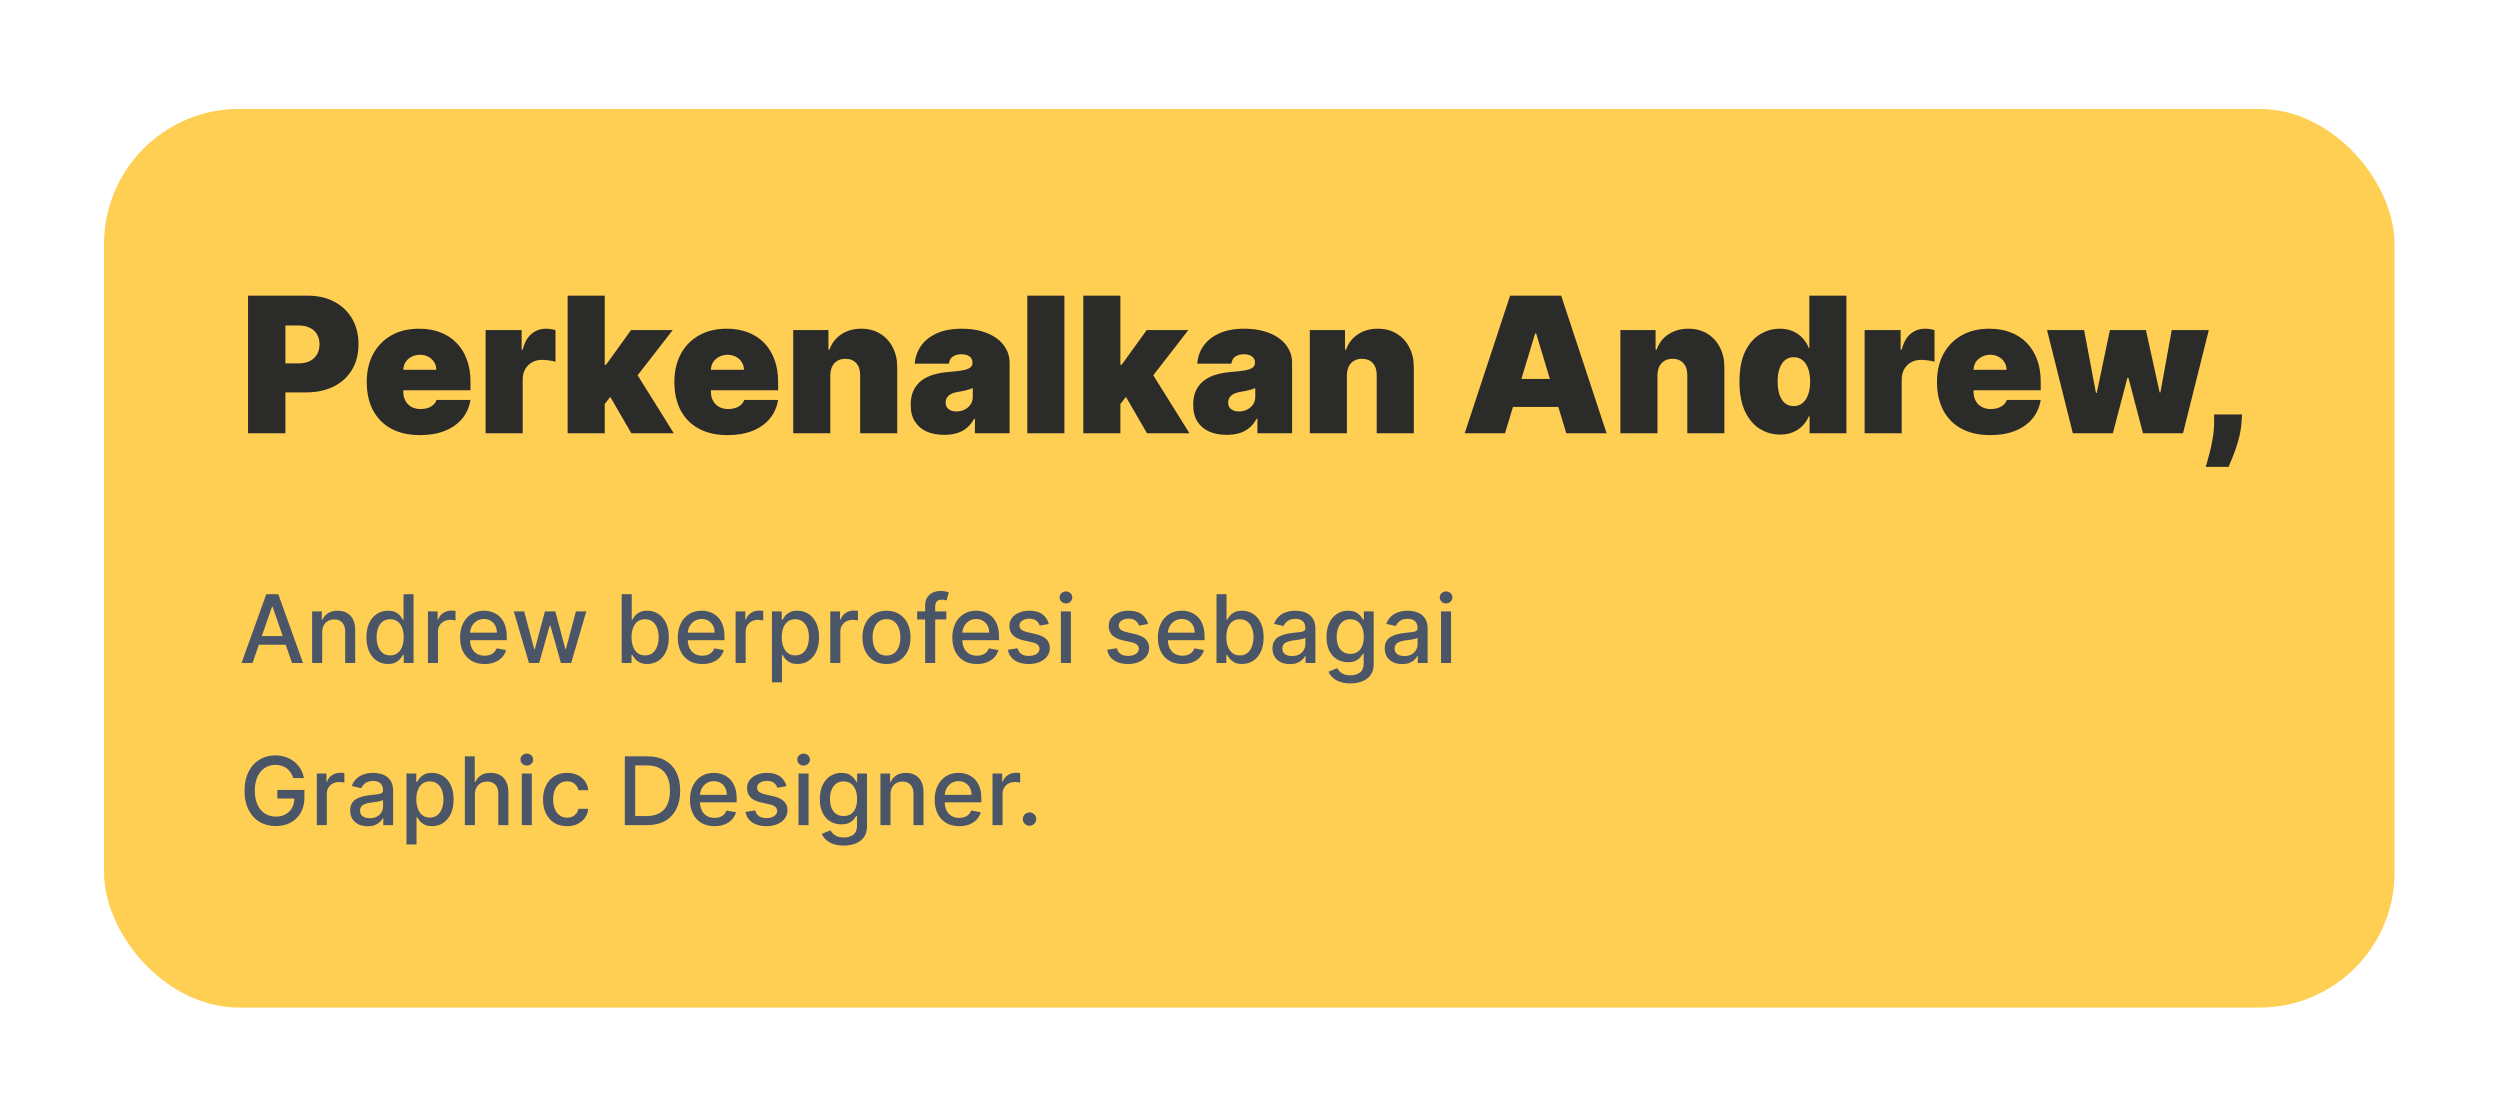 <svg width="370" height="165" viewBox="0 0 370 165" fill="none" xmlns="http://www.w3.org/2000/svg">
<g filter="url(#filter0_d_4277_10282)">
<rect x="6" y="6" width="339" height="133" rx="20" fill="#FFCF54"/>
<path d="M27.312 54V33.636H36.102C37.614 33.636 38.936 33.935 40.07 34.531C41.203 35.128 42.085 35.966 42.715 37.047C43.344 38.127 43.659 39.39 43.659 40.835C43.659 42.294 43.334 43.556 42.685 44.624C42.042 45.691 41.137 46.513 39.97 47.09C38.81 47.666 37.455 47.955 35.903 47.955H30.653V43.659H34.79C35.439 43.659 35.993 43.546 36.45 43.321C36.914 43.089 37.269 42.761 37.514 42.337C37.766 41.912 37.892 41.412 37.892 40.835C37.892 40.252 37.766 39.755 37.514 39.344C37.269 38.926 36.914 38.608 36.45 38.389C35.993 38.164 35.439 38.051 34.79 38.051H32.841V54H27.312ZM52.757 54.278C51.126 54.278 49.721 53.967 48.541 53.344C47.368 52.714 46.463 51.812 45.827 50.639C45.197 49.459 44.882 48.047 44.882 46.403C44.882 44.826 45.2 43.447 45.837 42.267C46.473 41.087 47.371 40.169 48.531 39.513C49.691 38.856 51.06 38.528 52.638 38.528C53.791 38.528 54.835 38.707 55.77 39.065C56.705 39.423 57.503 39.944 58.166 40.626C58.829 41.303 59.34 42.124 59.697 43.092C60.055 44.06 60.234 45.151 60.234 46.364V47.636H46.592V44.614H55.183C55.177 44.176 55.064 43.792 54.845 43.46C54.633 43.122 54.345 42.86 53.98 42.675C53.622 42.483 53.215 42.386 52.757 42.386C52.313 42.386 51.905 42.483 51.534 42.675C51.163 42.86 50.865 43.119 50.639 43.45C50.42 43.782 50.304 44.169 50.291 44.614V47.875C50.291 48.365 50.394 48.803 50.599 49.188C50.805 49.572 51.1 49.874 51.484 50.092C51.869 50.311 52.333 50.42 52.876 50.42C53.254 50.42 53.599 50.367 53.91 50.261C54.229 50.155 54.501 50.003 54.726 49.804C54.951 49.599 55.117 49.353 55.223 49.068H60.234C60.062 50.129 59.654 51.05 59.011 51.832C58.368 52.608 57.517 53.211 56.456 53.642C55.402 54.066 54.169 54.278 52.757 54.278ZM62.474 54V38.727H67.804V41.631H67.963C68.241 40.557 68.682 39.771 69.285 39.274C69.895 38.777 70.608 38.528 71.423 38.528C71.662 38.528 71.897 38.548 72.129 38.588C72.368 38.621 72.596 38.671 72.815 38.737V43.42C72.543 43.328 72.209 43.258 71.811 43.212C71.413 43.165 71.072 43.142 70.787 43.142C70.25 43.142 69.766 43.265 69.335 43.51C68.911 43.749 68.576 44.087 68.331 44.524C68.085 44.955 67.963 45.462 67.963 46.045V54H62.474ZM79.546 50.381L79.586 43.858H80.302L84.001 38.727H90.166L83.961 46.722H82.41L79.546 50.381ZM74.615 54V33.636H80.103V54H74.615ZM84.041 54L80.541 47.955L84.12 44.057L90.325 54H84.041ZM98.284 54.278C96.654 54.278 95.249 53.967 94.069 53.344C92.895 52.714 91.99 51.812 91.354 50.639C90.724 49.459 90.409 48.047 90.409 46.403C90.409 44.826 90.728 43.447 91.364 42.267C92 41.087 92.899 40.169 94.059 39.513C95.219 38.856 96.588 38.528 98.165 38.528C99.319 38.528 100.363 38.707 101.297 39.065C102.232 39.423 103.031 39.944 103.694 40.626C104.356 41.303 104.867 42.124 105.225 43.092C105.583 44.06 105.762 45.151 105.762 46.364V47.636H92.12V44.614H100.711C100.704 44.176 100.591 43.792 100.373 43.46C100.16 43.122 99.872 42.86 99.507 42.675C99.15 42.483 98.742 42.386 98.284 42.386C97.84 42.386 97.433 42.483 97.061 42.675C96.69 42.86 96.392 43.119 96.166 43.45C95.948 43.782 95.832 44.169 95.819 44.614V47.875C95.819 48.365 95.921 48.803 96.127 49.188C96.332 49.572 96.627 49.874 97.012 50.092C97.396 50.311 97.86 50.42 98.404 50.42C98.782 50.42 99.126 50.367 99.438 50.261C99.756 50.155 100.028 50.003 100.253 49.804C100.479 49.599 100.644 49.353 100.75 49.068H105.762C105.589 50.129 105.182 51.05 104.539 51.832C103.896 52.608 103.044 53.211 101.983 53.642C100.929 54.066 99.696 54.278 98.284 54.278ZM113.49 45.409V54H108.001V38.727H113.212V41.631H113.371C113.702 40.663 114.286 39.904 115.121 39.354C115.963 38.803 116.944 38.528 118.064 38.528C119.144 38.528 120.082 38.777 120.878 39.274C121.68 39.765 122.3 40.441 122.737 41.303C123.181 42.164 123.4 43.149 123.393 44.256V54H117.905V45.409C117.911 44.653 117.719 44.06 117.328 43.629C116.944 43.198 116.407 42.983 115.717 42.983C115.267 42.983 114.872 43.082 114.534 43.281C114.203 43.474 113.947 43.752 113.768 44.117C113.589 44.474 113.497 44.905 113.49 45.409ZM130.359 54.239C129.384 54.239 128.522 54.08 127.773 53.761C127.031 53.437 126.448 52.946 126.023 52.29C125.599 51.633 125.387 50.798 125.387 49.784C125.387 48.949 125.53 48.236 125.815 47.646C126.1 47.05 126.497 46.562 127.008 46.185C127.518 45.807 128.112 45.519 128.788 45.32C129.47 45.121 130.206 44.992 130.995 44.932C131.85 44.865 132.536 44.786 133.053 44.693C133.577 44.594 133.955 44.458 134.187 44.285C134.419 44.106 134.535 43.871 134.535 43.58V43.54C134.535 43.142 134.382 42.837 134.077 42.625C133.772 42.413 133.381 42.307 132.904 42.307C132.38 42.307 131.953 42.423 131.621 42.655C131.297 42.88 131.101 43.228 131.035 43.699H125.984C126.05 42.771 126.345 41.916 126.869 41.133C127.399 40.345 128.171 39.715 129.185 39.244C130.2 38.767 131.466 38.528 132.984 38.528C134.077 38.528 135.058 38.658 135.927 38.916C136.795 39.168 137.534 39.523 138.144 39.98C138.754 40.431 139.218 40.961 139.536 41.571C139.861 42.174 140.023 42.831 140.023 43.54V54H134.893V51.852H134.773C134.469 52.422 134.097 52.883 133.66 53.234C133.229 53.586 132.735 53.841 132.178 54C131.628 54.159 131.022 54.239 130.359 54.239ZM132.148 50.778C132.566 50.778 132.957 50.692 133.322 50.52C133.693 50.347 133.995 50.099 134.227 49.774C134.459 49.449 134.575 49.055 134.575 48.591V47.318C134.429 47.378 134.273 47.434 134.107 47.487C133.948 47.54 133.776 47.59 133.59 47.636C133.411 47.683 133.219 47.726 133.013 47.766C132.815 47.805 132.606 47.842 132.387 47.875C131.963 47.941 131.615 48.051 131.343 48.203C131.078 48.349 130.879 48.531 130.746 48.75C130.621 48.962 130.558 49.201 130.558 49.466C130.558 49.89 130.707 50.215 131.005 50.44C131.303 50.666 131.684 50.778 132.148 50.778ZM148.135 33.636V54H142.646V33.636H148.135ZM155.863 50.381L155.903 43.858H156.619L160.317 38.727H166.482L160.278 46.722H158.727L155.863 50.381ZM150.931 54V33.636H156.42V54H150.931ZM160.357 54L156.857 47.955L160.437 44.057L166.641 54H160.357ZM172.167 54.239C171.193 54.239 170.331 54.08 169.582 53.761C168.84 53.437 168.256 52.946 167.832 52.29C167.408 51.633 167.196 50.798 167.196 49.784C167.196 48.949 167.338 48.236 167.623 47.646C167.908 47.05 168.306 46.562 168.816 46.185C169.327 45.807 169.92 45.519 170.596 45.32C171.279 45.121 172.015 44.992 172.804 44.932C173.659 44.865 174.345 44.786 174.862 44.693C175.386 44.594 175.763 44.458 175.995 44.285C176.227 44.106 176.343 43.871 176.343 43.58V43.54C176.343 43.142 176.191 42.837 175.886 42.625C175.581 42.413 175.19 42.307 174.713 42.307C174.189 42.307 173.761 42.423 173.43 42.655C173.105 42.88 172.91 43.228 172.843 43.699H167.792C167.859 42.771 168.154 41.916 168.677 41.133C169.208 40.345 169.98 39.715 170.994 39.244C172.008 38.767 173.274 38.528 174.792 38.528C175.886 38.528 176.867 38.658 177.735 38.916C178.604 39.168 179.343 39.523 179.953 39.98C180.563 40.431 181.027 40.961 181.345 41.571C181.67 42.174 181.832 42.831 181.832 43.54V54H176.701V51.852H176.582C176.277 52.422 175.906 52.883 175.468 53.234C175.038 53.586 174.544 53.841 173.987 54C173.437 54.159 172.83 54.239 172.167 54.239ZM173.957 50.778C174.375 50.778 174.766 50.692 175.13 50.52C175.502 50.347 175.803 50.099 176.035 49.774C176.267 49.449 176.383 49.055 176.383 48.591V47.318C176.237 47.378 176.082 47.434 175.916 47.487C175.757 47.54 175.584 47.59 175.399 47.636C175.22 47.683 175.028 47.726 174.822 47.766C174.623 47.805 174.414 47.842 174.196 47.875C173.771 47.941 173.423 48.051 173.152 48.203C172.886 48.349 172.688 48.531 172.555 48.75C172.429 48.962 172.366 49.201 172.366 49.466C172.366 49.89 172.515 50.215 172.814 50.44C173.112 50.666 173.493 50.778 173.957 50.778ZM189.943 45.409V54H184.455V38.727H189.665V41.631H189.824C190.155 40.663 190.739 39.904 191.574 39.354C192.416 38.803 193.397 38.528 194.517 38.528C195.598 38.528 196.536 38.777 197.331 39.274C198.133 39.765 198.753 40.441 199.19 41.303C199.634 42.164 199.853 43.149 199.847 44.256V54H194.358V45.409C194.365 44.653 194.172 44.06 193.781 43.629C193.397 43.198 192.86 42.983 192.17 42.983C191.72 42.983 191.325 43.082 190.987 43.281C190.656 43.474 190.401 43.752 190.222 44.117C190.043 44.474 189.95 44.905 189.943 45.409ZM213.344 54H207.379L214.1 33.636H221.657L228.379 54H222.413L217.958 39.244H217.799L213.344 54ZM212.231 45.966H223.447V50.102H212.231V45.966ZM235.908 45.409V54H230.419V38.727H235.63V41.631H235.789C236.12 40.663 236.703 39.904 237.539 39.354C238.381 38.803 239.362 38.528 240.482 38.528C241.562 38.528 242.5 38.777 243.296 39.274C244.098 39.765 244.718 40.441 245.155 41.303C245.599 42.164 245.818 43.149 245.811 44.256V54H240.323V45.409C240.329 44.653 240.137 44.06 239.746 43.629C239.362 43.198 238.825 42.983 238.135 42.983C237.685 42.983 237.29 43.082 236.952 43.281C236.621 43.474 236.365 43.752 236.186 44.117C236.007 44.474 235.915 44.905 235.908 45.409ZM254.049 54.199C252.962 54.199 251.961 53.914 251.047 53.344C250.138 52.774 249.409 51.909 248.859 50.749C248.315 49.589 248.044 48.127 248.044 46.364C248.044 44.521 248.329 43.023 248.899 41.869C249.475 40.716 250.218 39.871 251.126 39.334C252.041 38.797 253.002 38.528 254.01 38.528C254.765 38.528 255.428 38.661 255.998 38.926C256.568 39.185 257.046 39.533 257.43 39.97C257.815 40.401 258.106 40.875 258.305 41.392H258.385V33.636H263.873V54H258.424V51.494H258.305C258.093 52.011 257.788 52.475 257.39 52.886C256.999 53.291 256.522 53.612 255.958 53.851C255.402 54.083 254.765 54.199 254.049 54.199ZM256.078 49.983C256.582 49.983 257.012 49.837 257.37 49.545C257.735 49.247 258.013 48.83 258.206 48.293C258.404 47.749 258.504 47.106 258.504 46.364C258.504 45.608 258.404 44.962 258.206 44.425C258.013 43.881 257.735 43.467 257.37 43.182C257.012 42.89 256.582 42.744 256.078 42.744C255.574 42.744 255.143 42.89 254.785 43.182C254.434 43.467 254.162 43.881 253.97 44.425C253.784 44.962 253.691 45.608 253.691 46.364C253.691 47.119 253.784 47.769 253.97 48.312C254.162 48.849 254.434 49.264 254.785 49.555C255.143 49.84 255.574 49.983 256.078 49.983ZM266.568 54V38.727H271.897V41.631H272.056C272.335 40.557 272.776 39.771 273.379 39.274C273.989 38.777 274.701 38.528 275.517 38.528C275.755 38.528 275.991 38.548 276.223 38.588C276.461 38.621 276.69 38.671 276.909 38.737V43.42C276.637 43.328 276.302 43.258 275.904 43.212C275.507 43.165 275.165 43.142 274.88 43.142C274.343 43.142 273.859 43.265 273.429 43.51C273.004 43.749 272.67 44.087 272.424 44.524C272.179 44.955 272.056 45.462 272.056 46.045V54H266.568ZM285.152 54.278C283.521 54.278 282.116 53.967 280.936 53.344C279.762 52.714 278.858 51.812 278.221 50.639C277.592 49.459 277.277 48.047 277.277 46.403C277.277 44.826 277.595 43.447 278.231 42.267C278.868 41.087 279.766 40.169 280.926 39.513C282.086 38.856 283.455 38.528 285.032 38.528C286.186 38.528 287.23 38.707 288.164 39.065C289.099 39.423 289.898 39.944 290.561 40.626C291.224 41.303 291.734 42.124 292.092 43.092C292.45 44.06 292.629 45.151 292.629 46.364V47.636H278.987V44.614H287.578C287.571 44.176 287.458 43.792 287.24 43.46C287.028 43.122 286.739 42.86 286.375 42.675C286.017 42.483 285.609 42.386 285.152 42.386C284.708 42.386 284.3 42.483 283.929 42.675C283.557 42.86 283.259 43.119 283.034 43.45C282.815 43.782 282.699 44.169 282.686 44.614V47.875C282.686 48.365 282.788 48.803 282.994 49.188C283.199 49.572 283.494 49.874 283.879 50.092C284.263 50.311 284.727 50.42 285.271 50.42C285.649 50.42 285.993 50.367 286.305 50.261C286.623 50.155 286.895 50.003 287.12 49.804C287.346 49.599 287.511 49.353 287.618 49.068H292.629C292.457 50.129 292.049 51.05 291.406 51.832C290.763 52.608 289.911 53.211 288.85 53.642C287.797 54.066 286.564 54.278 285.152 54.278ZM297.382 54L293.564 38.727H299.052L300.802 48.034H300.922L302.87 38.727H308.2L310.228 47.955H310.348L312.018 38.727H317.507L313.689 54H307.762L305.615 45.807H305.456L303.308 54H297.382ZM322.429 51.216L322.349 52.33C322.283 53.284 322.124 54.199 321.872 55.074C321.627 55.949 321.365 56.724 321.086 57.401C320.815 58.077 320.599 58.6 320.44 58.972H317.059C317.165 58.6 317.315 58.063 317.507 57.361C317.706 56.665 317.885 55.876 318.044 54.994C318.209 54.119 318.292 53.231 318.292 52.33V51.216H322.429Z" fill="#2B2B29"/>
<path d="M27.979 88H26.348L30.012 77.818H31.787L35.451 88H33.82L30.942 79.668H30.862L27.979 88ZM28.252 84.013H33.542V85.305H28.252V84.013ZM38.288 83.466V88H36.802V80.364H38.229V81.606H38.323C38.499 81.202 38.774 80.877 39.149 80.632C39.526 80.387 40.002 80.264 40.575 80.264C41.096 80.264 41.552 80.374 41.943 80.592C42.334 80.808 42.637 81.129 42.852 81.557C43.068 81.984 43.176 82.513 43.176 83.143V88H41.689V83.322C41.689 82.768 41.545 82.336 41.257 82.024C40.968 81.709 40.572 81.552 40.068 81.552C39.724 81.552 39.417 81.626 39.149 81.776C38.883 81.925 38.673 82.144 38.517 82.432C38.365 82.717 38.288 83.062 38.288 83.466ZM48.028 88.149C47.411 88.149 46.861 87.992 46.377 87.677C45.897 87.359 45.519 86.906 45.244 86.32C44.972 85.73 44.836 85.022 44.836 84.197C44.836 83.371 44.974 82.665 45.249 82.079C45.527 81.492 45.908 81.043 46.392 80.731C46.876 80.42 47.425 80.264 48.038 80.264C48.512 80.264 48.893 80.344 49.181 80.503C49.473 80.659 49.698 80.841 49.857 81.05C50.02 81.258 50.146 81.442 50.235 81.602H50.325V77.818H51.811V88H50.36V86.812H50.235C50.146 86.974 50.017 87.16 49.847 87.369C49.682 87.577 49.453 87.76 49.161 87.915C48.87 88.071 48.492 88.149 48.028 88.149ZM48.356 86.881C48.784 86.881 49.145 86.769 49.44 86.543C49.738 86.315 49.964 85.998 50.116 85.594C50.272 85.189 50.35 84.719 50.35 84.182C50.35 83.651 50.273 83.188 50.121 82.79C49.968 82.392 49.745 82.082 49.45 81.86C49.155 81.638 48.79 81.527 48.356 81.527C47.909 81.527 47.536 81.643 47.237 81.875C46.939 82.107 46.714 82.424 46.561 82.825C46.412 83.226 46.337 83.678 46.337 84.182C46.337 84.692 46.414 85.151 46.566 85.559C46.719 85.967 46.944 86.29 47.242 86.528C47.544 86.764 47.915 86.881 48.356 86.881ZM53.933 88V80.364H55.37V81.577H55.449C55.588 81.166 55.834 80.843 56.185 80.607C56.54 80.369 56.941 80.249 57.388 80.249C57.481 80.249 57.59 80.253 57.716 80.259C57.846 80.266 57.947 80.274 58.02 80.284V81.706C57.96 81.689 57.854 81.671 57.701 81.651C57.549 81.628 57.396 81.617 57.244 81.617C56.893 81.617 56.579 81.691 56.304 81.84C56.033 81.986 55.817 82.19 55.658 82.452C55.499 82.71 55.419 83.005 55.419 83.337V88H53.933ZM62.324 88.154C61.571 88.154 60.923 87.993 60.38 87.672C59.84 87.347 59.422 86.891 59.127 86.305C58.835 85.715 58.69 85.024 58.69 84.231C58.69 83.449 58.835 82.76 59.127 82.163C59.422 81.567 59.833 81.101 60.36 80.766C60.89 80.432 61.51 80.264 62.219 80.264C62.65 80.264 63.068 80.335 63.472 80.478C63.877 80.621 64.239 80.844 64.561 81.149C64.882 81.454 65.136 81.85 65.322 82.337C65.507 82.821 65.6 83.41 65.6 84.102V84.629H59.53V83.516H64.143C64.143 83.124 64.064 82.778 63.905 82.477C63.746 82.172 63.522 81.931 63.233 81.756C62.948 81.58 62.614 81.492 62.229 81.492C61.812 81.492 61.447 81.595 61.136 81.8C60.827 82.003 60.589 82.268 60.42 82.596C60.254 82.921 60.171 83.274 60.171 83.655V84.525C60.171 85.035 60.261 85.469 60.44 85.827C60.622 86.185 60.875 86.459 61.2 86.648C61.525 86.833 61.904 86.926 62.339 86.926C62.62 86.926 62.877 86.886 63.109 86.807C63.341 86.724 63.542 86.601 63.711 86.439C63.88 86.276 64.009 86.076 64.099 85.837L65.505 86.091C65.393 86.505 65.191 86.868 64.899 87.18C64.611 87.488 64.248 87.728 63.81 87.901C63.376 88.07 62.88 88.154 62.324 88.154ZM68.891 88L66.644 80.364H68.18L69.677 85.972H69.751L71.253 80.364H72.789L74.28 85.947H74.355L75.841 80.364H77.378L75.135 88H73.619L72.068 82.487H71.954L70.403 88H68.891ZM82.613 88V77.818H84.099V81.602H84.189C84.275 81.442 84.399 81.258 84.562 81.05C84.724 80.841 84.949 80.659 85.238 80.503C85.526 80.344 85.907 80.264 86.381 80.264C86.998 80.264 87.548 80.42 88.032 80.731C88.516 81.043 88.895 81.492 89.17 82.079C89.449 82.665 89.588 83.371 89.588 84.197C89.588 85.022 89.45 85.73 89.175 86.32C88.9 86.906 88.522 87.359 88.042 87.677C87.561 87.992 87.013 88.149 86.396 88.149C85.932 88.149 85.553 88.071 85.258 87.915C84.966 87.76 84.737 87.577 84.572 87.369C84.406 87.16 84.278 86.974 84.189 86.812H84.064V88H82.613ZM84.069 84.182C84.069 84.719 84.147 85.189 84.303 85.594C84.459 85.998 84.684 86.315 84.979 86.543C85.274 86.769 85.635 86.881 86.063 86.881C86.507 86.881 86.878 86.764 87.177 86.528C87.475 86.29 87.7 85.967 87.853 85.559C88.009 85.151 88.087 84.692 88.087 84.182C88.087 83.678 88.01 83.226 87.858 82.825C87.709 82.424 87.483 82.107 87.182 81.875C86.883 81.643 86.51 81.527 86.063 81.527C85.632 81.527 85.268 81.638 84.969 81.86C84.674 82.082 84.451 82.392 84.298 82.79C84.146 83.188 84.069 83.651 84.069 84.182ZM94.548 88.154C93.796 88.154 93.148 87.993 92.604 87.672C92.064 87.347 91.647 86.891 91.352 86.305C91.06 85.715 90.914 85.024 90.914 84.231C90.914 83.449 91.06 82.76 91.352 82.163C91.647 81.567 92.058 81.101 92.585 80.766C93.115 80.432 93.735 80.264 94.444 80.264C94.875 80.264 95.292 80.335 95.697 80.478C96.101 80.621 96.464 80.844 96.785 81.149C97.107 81.454 97.361 81.85 97.546 82.337C97.732 82.821 97.825 83.41 97.825 84.102V84.629H91.754V83.516H96.368C96.368 83.124 96.288 82.778 96.129 82.477C95.97 82.172 95.746 81.931 95.458 81.756C95.173 81.58 94.838 81.492 94.454 81.492C94.036 81.492 93.672 81.595 93.36 81.8C93.052 82.003 92.813 82.268 92.644 82.596C92.478 82.921 92.396 83.274 92.396 83.655V84.525C92.396 85.035 92.485 85.469 92.664 85.827C92.846 86.185 93.1 86.459 93.425 86.648C93.749 86.833 94.129 86.926 94.563 86.926C94.845 86.926 95.102 86.886 95.334 86.807C95.566 86.724 95.766 86.601 95.935 86.439C96.104 86.276 96.234 86.076 96.323 85.837L97.73 86.091C97.617 86.505 97.415 86.868 97.124 87.18C96.835 87.488 96.472 87.728 96.035 87.901C95.601 88.07 95.105 88.154 94.548 88.154ZM99.474 88V80.364H100.911V81.577H100.99C101.129 81.166 101.375 80.843 101.726 80.607C102.081 80.369 102.482 80.249 102.929 80.249C103.022 80.249 103.131 80.253 103.257 80.259C103.387 80.266 103.488 80.274 103.561 80.284V81.706C103.501 81.689 103.395 81.671 103.242 81.651C103.09 81.628 102.937 81.617 102.785 81.617C102.434 81.617 102.12 81.691 101.845 81.84C101.574 81.986 101.358 82.19 101.199 82.452C101.04 82.71 100.96 83.005 100.96 83.337V88H99.474ZM104.847 90.864V80.364H106.299V81.602H106.423C106.509 81.442 106.633 81.258 106.796 81.05C106.958 80.841 107.184 80.659 107.472 80.503C107.76 80.344 108.141 80.264 108.615 80.264C109.232 80.264 109.782 80.42 110.266 80.731C110.75 81.043 111.129 81.492 111.404 82.079C111.683 82.665 111.822 83.371 111.822 84.197C111.822 85.022 111.685 85.73 111.409 86.32C111.134 86.906 110.757 87.359 110.276 87.677C109.795 87.992 109.247 88.149 108.63 88.149C108.166 88.149 107.787 88.071 107.492 87.915C107.2 87.76 106.971 87.577 106.806 87.369C106.64 87.16 106.512 86.974 106.423 86.812H106.333V90.864H104.847ZM106.304 84.182C106.304 84.719 106.382 85.189 106.537 85.594C106.693 85.998 106.918 86.315 107.213 86.543C107.508 86.769 107.87 86.881 108.297 86.881C108.741 86.881 109.113 86.764 109.411 86.528C109.709 86.29 109.935 85.967 110.087 85.559C110.243 85.151 110.321 84.692 110.321 84.182C110.321 83.678 110.244 83.226 110.092 82.825C109.943 82.424 109.717 82.107 109.416 81.875C109.118 81.643 108.745 81.527 108.297 81.527C107.866 81.527 107.502 81.638 107.203 81.86C106.908 82.082 106.685 82.392 106.532 82.79C106.38 83.188 106.304 83.651 106.304 84.182ZM113.488 88V80.364H114.924V81.577H115.004C115.143 81.166 115.388 80.843 115.74 80.607C116.094 80.369 116.495 80.249 116.943 80.249C117.036 80.249 117.145 80.253 117.271 80.259C117.4 80.266 117.501 80.274 117.574 80.284V81.706C117.515 81.689 117.408 81.671 117.256 81.651C117.104 81.628 116.951 81.617 116.799 81.617C116.447 81.617 116.134 81.691 115.859 81.84C115.587 81.986 115.372 82.19 115.213 82.452C115.054 82.71 114.974 83.005 114.974 83.337V88H113.488ZM121.804 88.154C121.088 88.154 120.463 87.99 119.93 87.662C119.396 87.334 118.982 86.875 118.687 86.285C118.392 85.695 118.244 85.005 118.244 84.217C118.244 83.424 118.392 82.732 118.687 82.138C118.982 81.545 119.396 81.085 119.93 80.756C120.463 80.428 121.088 80.264 121.804 80.264C122.52 80.264 123.144 80.428 123.678 80.756C124.212 81.085 124.626 81.545 124.921 82.138C125.216 82.732 125.363 83.424 125.363 84.217C125.363 85.005 125.216 85.695 124.921 86.285C124.626 86.875 124.212 87.334 123.678 87.662C123.144 87.99 122.52 88.154 121.804 88.154ZM121.809 86.906C122.273 86.906 122.657 86.784 122.962 86.538C123.267 86.293 123.492 85.967 123.638 85.559C123.787 85.151 123.862 84.702 123.862 84.212C123.862 83.724 123.787 83.277 123.638 82.869C123.492 82.458 123.267 82.129 122.962 81.88C122.657 81.631 122.273 81.507 121.809 81.507C121.341 81.507 120.954 81.631 120.645 81.88C120.34 82.129 120.113 82.458 119.964 82.869C119.818 83.277 119.746 83.724 119.746 84.212C119.746 84.702 119.818 85.151 119.964 85.559C120.113 85.967 120.34 86.293 120.645 86.538C120.954 86.784 121.341 86.906 121.809 86.906ZM130.657 80.364V81.557H126.342V80.364H130.657ZM127.525 88V79.479C127.525 79.001 127.629 78.605 127.838 78.29C128.047 77.972 128.324 77.735 128.668 77.579C129.013 77.421 129.388 77.341 129.792 77.341C130.09 77.341 130.345 77.366 130.558 77.415C130.77 77.462 130.927 77.505 131.03 77.545L130.682 78.748C130.612 78.728 130.523 78.705 130.413 78.678C130.304 78.648 130.171 78.633 130.016 78.633C129.654 78.633 129.396 78.723 129.24 78.902C129.088 79.081 129.011 79.34 129.011 79.678V88H127.525ZM135.181 88.154C134.429 88.154 133.781 87.993 133.237 87.672C132.697 87.347 132.279 86.891 131.984 86.305C131.693 85.715 131.547 85.024 131.547 84.231C131.547 83.449 131.693 82.76 131.984 82.163C132.279 81.567 132.69 81.101 133.217 80.766C133.748 80.432 134.367 80.264 135.077 80.264C135.508 80.264 135.925 80.335 136.33 80.478C136.734 80.621 137.097 80.844 137.418 81.149C137.74 81.454 137.993 81.85 138.179 82.337C138.365 82.821 138.457 83.41 138.457 84.102V84.629H132.387V83.516H137.001C137.001 83.124 136.921 82.778 136.762 82.477C136.603 82.172 136.379 81.931 136.091 81.756C135.806 81.58 135.471 81.492 135.087 81.492C134.669 81.492 134.304 81.595 133.993 81.8C133.685 82.003 133.446 82.268 133.277 82.596C133.111 82.921 133.028 83.274 133.028 83.655V84.525C133.028 85.035 133.118 85.469 133.297 85.827C133.479 86.185 133.733 86.459 134.058 86.648C134.382 86.833 134.762 86.926 135.196 86.926C135.478 86.926 135.735 86.886 135.967 86.807C136.199 86.724 136.399 86.601 136.568 86.439C136.737 86.276 136.866 86.076 136.956 85.837L138.363 86.091C138.25 86.505 138.048 86.868 137.756 87.18C137.468 87.488 137.105 87.728 136.668 87.901C136.233 88.07 135.738 88.154 135.181 88.154ZM145.829 82.228L144.482 82.467C144.425 82.294 144.336 82.13 144.213 81.974C144.094 81.819 143.932 81.691 143.726 81.592C143.521 81.492 143.264 81.442 142.955 81.442C142.535 81.442 142.183 81.537 141.901 81.726C141.62 81.912 141.479 82.152 141.479 82.447C141.479 82.702 141.573 82.907 141.762 83.063C141.951 83.219 142.256 83.347 142.677 83.446L143.89 83.724C144.593 83.887 145.116 84.137 145.461 84.475C145.806 84.813 145.978 85.252 145.978 85.793C145.978 86.25 145.846 86.658 145.58 87.016C145.319 87.37 144.952 87.649 144.482 87.851C144.014 88.053 143.472 88.154 142.856 88.154C142.001 88.154 141.303 87.972 140.763 87.607C140.223 87.239 139.891 86.717 139.769 86.041L141.205 85.822C141.295 86.197 141.479 86.48 141.757 86.673C142.036 86.862 142.399 86.956 142.846 86.956C143.333 86.956 143.723 86.855 144.014 86.653C144.306 86.447 144.452 86.197 144.452 85.902C144.452 85.663 144.362 85.463 144.183 85.3C144.008 85.138 143.738 85.015 143.373 84.933L142.08 84.649C141.368 84.487 140.841 84.228 140.499 83.874C140.161 83.519 139.992 83.07 139.992 82.526C139.992 82.076 140.118 81.681 140.37 81.343C140.622 81.005 140.97 80.742 141.414 80.553C141.858 80.36 142.367 80.264 142.941 80.264C143.766 80.264 144.415 80.443 144.889 80.801C145.363 81.156 145.677 81.631 145.829 82.228ZM147.613 88V80.364H149.099V88H147.613ZM148.363 79.185C148.105 79.185 147.883 79.099 147.697 78.927C147.515 78.751 147.424 78.542 147.424 78.3C147.424 78.055 147.515 77.846 147.697 77.674C147.883 77.498 148.105 77.41 148.363 77.41C148.622 77.41 148.842 77.498 149.025 77.674C149.21 77.846 149.303 78.055 149.303 78.3C149.303 78.542 149.21 78.751 149.025 78.927C148.842 79.099 148.622 79.185 148.363 79.185ZM160.526 82.228L159.179 82.467C159.123 82.294 159.033 82.13 158.911 81.974C158.791 81.819 158.629 81.691 158.423 81.592C158.218 81.492 157.961 81.442 157.653 81.442C157.232 81.442 156.88 81.537 156.599 81.726C156.317 81.912 156.176 82.152 156.176 82.447C156.176 82.702 156.271 82.907 156.46 83.063C156.648 83.219 156.953 83.347 157.374 83.446L158.587 83.724C159.29 83.887 159.814 84.137 160.158 84.475C160.503 84.813 160.675 85.252 160.675 85.793C160.675 86.25 160.543 86.658 160.278 87.016C160.016 87.37 159.65 87.649 159.179 87.851C158.712 88.053 158.17 88.154 157.553 88.154C156.698 88.154 156 87.972 155.46 87.607C154.92 87.239 154.589 86.717 154.466 86.041L155.903 85.822C155.992 86.197 156.176 86.48 156.455 86.673C156.733 86.862 157.096 86.956 157.543 86.956C158.031 86.956 158.42 86.855 158.712 86.653C159.003 86.447 159.149 86.197 159.149 85.902C159.149 85.663 159.06 85.463 158.881 85.3C158.705 85.138 158.435 85.015 158.07 84.933L156.778 84.649C156.065 84.487 155.538 84.228 155.197 83.874C154.859 83.519 154.69 83.07 154.69 82.526C154.69 82.076 154.816 81.681 155.067 81.343C155.319 81.005 155.667 80.742 156.112 80.553C156.556 80.36 157.064 80.264 157.638 80.264C158.463 80.264 159.113 80.443 159.587 80.801C160.061 81.156 160.374 81.631 160.526 82.228ZM165.601 88.154C164.849 88.154 164.201 87.993 163.657 87.672C163.117 87.347 162.699 86.891 162.404 86.305C162.113 85.715 161.967 85.024 161.967 84.231C161.967 83.449 162.113 82.76 162.404 82.163C162.699 81.567 163.11 81.101 163.637 80.766C164.168 80.432 164.787 80.264 165.497 80.264C165.927 80.264 166.345 80.335 166.749 80.478C167.154 80.621 167.517 80.844 167.838 81.149C168.16 81.454 168.413 81.85 168.599 82.337C168.785 82.821 168.877 83.41 168.877 84.102V84.629H162.807V83.516H167.421C167.421 83.124 167.341 82.778 167.182 82.477C167.023 82.172 166.799 81.931 166.511 81.756C166.226 81.58 165.891 81.492 165.507 81.492C165.089 81.492 164.724 81.595 164.413 81.8C164.105 82.003 163.866 82.268 163.697 82.596C163.531 82.921 163.448 83.274 163.448 83.655V84.525C163.448 85.035 163.538 85.469 163.717 85.827C163.899 86.185 164.153 86.459 164.477 86.648C164.802 86.833 165.182 86.926 165.616 86.926C165.898 86.926 166.155 86.886 166.387 86.807C166.619 86.724 166.819 86.601 166.988 86.439C167.157 86.276 167.286 86.076 167.376 85.837L168.783 86.091C168.67 86.505 168.468 86.868 168.176 87.18C167.888 87.488 167.525 87.728 167.088 87.901C166.653 88.07 166.158 88.154 165.601 88.154ZM170.646 88V77.818H172.132V81.602H172.222C172.308 81.442 172.432 81.258 172.595 81.05C172.757 80.841 172.983 80.659 173.271 80.503C173.559 80.344 173.94 80.264 174.414 80.264C175.031 80.264 175.581 80.42 176.065 80.731C176.549 81.043 176.928 81.492 177.203 82.079C177.482 82.665 177.621 83.371 177.621 84.197C177.621 85.022 177.484 85.73 177.208 86.32C176.933 86.906 176.556 87.359 176.075 87.677C175.594 87.992 175.046 88.149 174.429 88.149C173.965 88.149 173.586 88.071 173.291 87.915C172.999 87.76 172.77 87.577 172.605 87.369C172.439 87.16 172.311 86.974 172.222 86.812H172.098V88H170.646ZM172.103 84.182C172.103 84.719 172.181 85.189 172.336 85.594C172.492 85.998 172.717 86.315 173.012 86.543C173.307 86.769 173.669 86.881 174.096 86.881C174.54 86.881 174.912 86.764 175.21 86.528C175.508 86.29 175.734 85.967 175.886 85.559C176.042 85.151 176.12 84.692 176.12 84.182C176.12 83.678 176.043 83.226 175.891 82.825C175.742 82.424 175.516 82.107 175.215 81.875C174.917 81.643 174.544 81.527 174.096 81.527C173.665 81.527 173.301 81.638 173.002 81.86C172.708 82.082 172.484 82.392 172.331 82.79C172.179 83.188 172.103 83.651 172.103 84.182ZM181.513 88.169C181.029 88.169 180.591 88.079 180.2 87.901C179.809 87.718 179.499 87.455 179.27 87.11C179.045 86.765 178.932 86.343 178.932 85.842C178.932 85.412 179.015 85.057 179.181 84.778C179.347 84.5 179.57 84.28 179.852 84.117C180.134 83.955 180.449 83.832 180.797 83.749C181.145 83.666 181.499 83.603 181.861 83.56C182.318 83.507 182.689 83.464 182.974 83.431C183.259 83.395 183.466 83.337 183.596 83.257C183.725 83.178 183.79 83.048 183.79 82.869V82.835C183.79 82.4 183.667 82.064 183.422 81.825C183.18 81.587 182.818 81.467 182.338 81.467C181.837 81.467 181.443 81.578 181.155 81.8C180.87 82.019 180.672 82.263 180.563 82.531L179.166 82.213C179.332 81.749 179.574 81.374 179.892 81.09C180.213 80.801 180.583 80.592 181.001 80.463C181.418 80.331 181.857 80.264 182.318 80.264C182.623 80.264 182.946 80.301 183.287 80.374C183.632 80.443 183.954 80.572 184.252 80.761C184.554 80.95 184.8 81.22 184.993 81.572C185.185 81.92 185.281 82.372 185.281 82.929V88H183.829V86.956H183.77C183.674 87.148 183.529 87.337 183.337 87.523C183.145 87.708 182.898 87.862 182.596 87.985C182.295 88.108 181.934 88.169 181.513 88.169ZM181.836 86.976C182.247 86.976 182.598 86.895 182.89 86.732C183.185 86.57 183.408 86.358 183.561 86.096C183.717 85.831 183.795 85.547 183.795 85.246V84.261C183.742 84.314 183.639 84.364 183.486 84.41C183.337 84.454 183.166 84.492 182.974 84.525C182.782 84.555 182.595 84.583 182.412 84.609C182.23 84.633 182.078 84.653 181.955 84.669C181.667 84.706 181.403 84.767 181.165 84.853C180.929 84.939 180.74 85.063 180.598 85.226C180.459 85.385 180.389 85.597 180.389 85.862C180.389 86.23 180.525 86.508 180.797 86.697C181.068 86.883 181.415 86.976 181.836 86.976ZM190.463 91.023C189.856 91.023 189.334 90.943 188.897 90.784C188.462 90.625 188.108 90.415 187.833 90.153C187.558 89.891 187.352 89.604 187.216 89.293L188.494 88.766C188.583 88.912 188.703 89.066 188.852 89.228C189.004 89.394 189.21 89.535 189.468 89.651C189.73 89.767 190.067 89.825 190.478 89.825C191.041 89.825 191.507 89.687 191.875 89.412C192.243 89.14 192.426 88.706 192.426 88.109V86.608H192.332C192.243 86.77 192.113 86.951 191.944 87.15C191.779 87.349 191.55 87.521 191.258 87.667C190.967 87.813 190.587 87.886 190.12 87.886C189.516 87.886 188.973 87.745 188.489 87.463C188.008 87.178 187.627 86.759 187.346 86.205C187.067 85.648 186.928 84.964 186.928 84.152C186.928 83.34 187.065 82.644 187.341 82.064C187.619 81.484 188 81.04 188.484 80.731C188.968 80.42 189.516 80.264 190.13 80.264C190.604 80.264 190.986 80.344 191.278 80.503C191.57 80.659 191.797 80.841 191.959 81.05C192.125 81.258 192.252 81.442 192.342 81.602H192.451V80.364H193.908V88.169C193.908 88.825 193.756 89.364 193.451 89.785C193.146 90.206 192.733 90.517 192.213 90.719C191.696 90.922 191.112 91.023 190.463 91.023ZM190.448 86.653C190.875 86.653 191.237 86.553 191.532 86.354C191.83 86.152 192.055 85.864 192.208 85.489C192.364 85.112 192.441 84.659 192.441 84.132C192.441 83.618 192.365 83.166 192.213 82.775C192.06 82.384 191.837 82.079 191.542 81.86C191.247 81.638 190.882 81.527 190.448 81.527C190 81.527 189.627 81.643 189.329 81.875C189.031 82.104 188.806 82.415 188.653 82.81C188.504 83.204 188.429 83.645 188.429 84.132C188.429 84.633 188.506 85.072 188.658 85.45C188.81 85.827 189.036 86.122 189.334 86.335C189.636 86.547 190.007 86.653 190.448 86.653ZM198.124 88.169C197.64 88.169 197.203 88.079 196.811 87.901C196.42 87.718 196.11 87.455 195.882 87.11C195.656 86.765 195.544 86.343 195.544 85.842C195.544 85.412 195.627 85.057 195.792 84.778C195.958 84.5 196.182 84.28 196.463 84.117C196.745 83.955 197.06 83.832 197.408 83.749C197.756 83.666 198.111 83.603 198.472 83.56C198.929 83.507 199.301 83.464 199.586 83.431C199.871 83.395 200.078 83.337 200.207 83.257C200.336 83.178 200.401 83.048 200.401 82.869V82.835C200.401 82.4 200.278 82.064 200.033 81.825C199.791 81.587 199.43 81.467 198.949 81.467C198.449 81.467 198.054 81.578 197.766 81.8C197.481 82.019 197.284 82.263 197.174 82.531L195.777 82.213C195.943 81.749 196.185 81.374 196.503 81.09C196.825 80.801 197.194 80.592 197.612 80.463C198.029 80.331 198.469 80.264 198.929 80.264C199.234 80.264 199.557 80.301 199.899 80.374C200.243 80.443 200.565 80.572 200.863 80.761C201.165 80.95 201.412 81.22 201.604 81.572C201.796 81.92 201.892 82.372 201.892 82.929V88H200.441V86.956H200.381C200.285 87.148 200.141 87.337 199.949 87.523C199.756 87.708 199.509 87.862 199.208 87.985C198.906 88.108 198.545 88.169 198.124 88.169ZM198.447 86.976C198.858 86.976 199.209 86.895 199.501 86.732C199.796 86.57 200.02 86.358 200.172 86.096C200.328 85.831 200.406 85.547 200.406 85.246V84.261C200.353 84.314 200.25 84.364 200.098 84.41C199.949 84.454 199.778 84.492 199.586 84.525C199.393 84.555 199.206 84.583 199.024 84.609C198.842 84.633 198.689 84.653 198.566 84.669C198.278 84.706 198.015 84.767 197.776 84.853C197.541 84.939 197.352 85.063 197.209 85.226C197.07 85.385 197 85.597 197 85.862C197 86.23 197.136 86.508 197.408 86.697C197.68 86.883 198.026 86.976 198.447 86.976ZM203.872 88V80.364H205.359V88H203.872ZM204.623 79.185C204.365 79.185 204.142 79.099 203.957 78.927C203.775 78.751 203.683 78.542 203.683 78.3C203.683 78.055 203.775 77.846 203.957 77.674C204.142 77.498 204.365 77.41 204.623 77.41C204.882 77.41 205.102 77.498 205.284 77.674C205.47 77.846 205.563 78.055 205.563 78.3C205.563 78.542 205.47 78.751 205.284 78.927C205.102 79.099 204.882 79.185 204.623 79.185ZM34.009 105.035C33.913 104.733 33.784 104.463 33.621 104.224C33.462 103.982 33.272 103.777 33.05 103.608C32.828 103.436 32.574 103.305 32.289 103.215C32.007 103.126 31.697 103.081 31.359 103.081C30.786 103.081 30.269 103.228 29.808 103.523C29.348 103.818 28.983 104.251 28.715 104.821C28.449 105.388 28.317 106.082 28.317 106.904C28.317 107.729 28.451 108.427 28.72 108.997C28.988 109.567 29.356 110 29.823 110.295C30.291 110.59 30.822 110.737 31.419 110.737C31.973 110.737 32.455 110.625 32.866 110.399C33.28 110.174 33.6 109.856 33.825 109.445C34.054 109.03 34.168 108.543 34.168 107.983L34.566 108.058H31.653V106.79H35.655V107.948C35.655 108.803 35.472 109.546 35.108 110.175C34.747 110.802 34.246 111.286 33.606 111.627C32.97 111.969 32.241 112.139 31.419 112.139C30.498 112.139 29.689 111.927 28.993 111.503C28.3 111.079 27.76 110.477 27.372 109.698C26.984 108.916 26.791 107.988 26.791 106.914C26.791 106.102 26.903 105.373 27.129 104.727C27.354 104.08 27.671 103.532 28.078 103.081C28.489 102.627 28.971 102.281 29.525 102.042C30.082 101.8 30.69 101.679 31.349 101.679C31.9 101.679 32.412 101.76 32.886 101.923C33.363 102.085 33.787 102.315 34.158 102.614C34.533 102.912 34.843 103.267 35.088 103.678C35.333 104.085 35.499 104.538 35.585 105.035H34.009ZM37.486 112V104.364H38.922V105.577H39.002C39.141 105.166 39.386 104.843 39.738 104.607C40.092 104.369 40.493 104.249 40.941 104.249C41.034 104.249 41.143 104.253 41.269 104.259C41.398 104.266 41.499 104.274 41.572 104.284V105.706C41.513 105.689 41.407 105.671 41.254 105.651C41.102 105.628 40.949 105.616 40.797 105.616C40.445 105.616 40.132 105.691 39.857 105.84C39.585 105.986 39.37 106.19 39.211 106.452C39.052 106.71 38.972 107.005 38.972 107.337V112H37.486ZM45.013 112.169C44.529 112.169 44.091 112.08 43.7 111.901C43.309 111.718 42.999 111.455 42.77 111.11C42.545 110.765 42.432 110.343 42.432 109.842C42.432 109.411 42.515 109.057 42.681 108.778C42.847 108.5 43.07 108.28 43.352 108.117C43.634 107.955 43.949 107.832 44.297 107.749C44.645 107.666 44.999 107.603 45.361 107.56C45.818 107.507 46.189 107.464 46.474 107.431C46.759 107.395 46.966 107.337 47.096 107.257C47.225 107.178 47.29 107.048 47.29 106.869V106.835C47.29 106.4 47.167 106.064 46.922 105.825C46.68 105.587 46.319 105.467 45.838 105.467C45.337 105.467 44.943 105.578 44.655 105.8C44.37 106.019 44.172 106.263 44.063 106.531L42.666 106.213C42.832 105.749 43.074 105.375 43.392 105.089C43.713 104.801 44.083 104.592 44.501 104.463C44.918 104.33 45.357 104.264 45.818 104.264C46.123 104.264 46.446 104.301 46.788 104.374C47.132 104.443 47.454 104.572 47.752 104.761C48.054 104.95 48.3 105.22 48.493 105.572C48.685 105.92 48.781 106.372 48.781 106.929V112H47.329V110.956H47.27C47.174 111.148 47.029 111.337 46.837 111.523C46.645 111.708 46.398 111.862 46.096 111.985C45.795 112.108 45.434 112.169 45.013 112.169ZM45.336 110.976C45.747 110.976 46.098 110.895 46.39 110.732C46.685 110.57 46.908 110.358 47.061 110.096C47.217 109.831 47.295 109.547 47.295 109.246V108.261C47.242 108.314 47.139 108.364 46.986 108.411C46.837 108.454 46.666 108.492 46.474 108.525C46.282 108.555 46.095 108.583 45.913 108.609C45.73 108.633 45.578 108.652 45.455 108.669C45.167 108.705 44.903 108.767 44.665 108.853C44.429 108.939 44.24 109.063 44.098 109.226C43.959 109.385 43.889 109.597 43.889 109.862C43.889 110.23 44.025 110.509 44.297 110.697C44.569 110.883 44.915 110.976 45.336 110.976ZM50.761 114.864V104.364H52.213V105.602H52.337C52.423 105.442 52.547 105.259 52.71 105.05C52.872 104.841 53.098 104.659 53.386 104.503C53.674 104.344 54.056 104.264 54.529 104.264C55.146 104.264 55.696 104.42 56.18 104.732C56.664 105.043 57.043 105.492 57.319 106.079C57.597 106.665 57.736 107.371 57.736 108.197C57.736 109.022 57.599 109.73 57.324 110.32C57.048 110.906 56.671 111.359 56.19 111.677C55.709 111.992 55.161 112.149 54.544 112.149C54.08 112.149 53.701 112.071 53.406 111.915C53.114 111.76 52.886 111.577 52.72 111.369C52.554 111.16 52.426 110.974 52.337 110.812H52.248V114.864H50.761ZM52.218 108.182C52.218 108.719 52.296 109.189 52.451 109.594C52.607 109.998 52.833 110.315 53.127 110.543C53.422 110.769 53.784 110.881 54.211 110.881C54.655 110.881 55.027 110.764 55.325 110.528C55.623 110.29 55.849 109.967 56.001 109.559C56.157 109.151 56.235 108.692 56.235 108.182C56.235 107.678 56.158 107.226 56.006 106.825C55.857 106.424 55.632 106.107 55.33 105.875C55.032 105.643 54.659 105.527 54.211 105.527C53.78 105.527 53.416 105.638 53.117 105.86C52.823 106.082 52.599 106.392 52.446 106.79C52.294 107.187 52.218 107.652 52.218 108.182ZM60.888 107.466V112H59.402V101.818H60.868V105.607H60.963C61.142 105.196 61.415 104.869 61.783 104.627C62.151 104.385 62.632 104.264 63.225 104.264C63.748 104.264 64.206 104.372 64.597 104.587C64.991 104.803 65.296 105.124 65.512 105.552C65.731 105.976 65.84 106.506 65.84 107.143V112H64.353V107.322C64.353 106.762 64.209 106.327 63.921 106.019C63.633 105.708 63.231 105.552 62.718 105.552C62.366 105.552 62.051 105.626 61.773 105.776C61.498 105.925 61.281 106.143 61.122 106.432C60.966 106.717 60.888 107.062 60.888 107.466ZM67.823 112V104.364H69.31V112H67.823ZM68.574 103.185C68.316 103.185 68.094 103.099 67.908 102.927C67.726 102.751 67.635 102.542 67.635 102.3C67.635 102.055 67.726 101.846 67.908 101.674C68.094 101.498 68.316 101.411 68.574 101.411C68.833 101.411 69.053 101.498 69.235 101.674C69.421 101.846 69.514 102.055 69.514 102.3C69.514 102.542 69.421 102.751 69.235 102.927C69.053 103.099 68.833 103.185 68.574 103.185ZM74.526 112.154C73.787 112.154 73.151 111.987 72.617 111.652C72.087 111.314 71.679 110.848 71.394 110.255C71.109 109.662 70.967 108.982 70.967 108.217C70.967 107.441 71.113 106.757 71.404 106.163C71.696 105.567 72.107 105.101 72.637 104.766C73.168 104.432 73.792 104.264 74.511 104.264C75.092 104.264 75.609 104.372 76.063 104.587C76.517 104.799 76.883 105.098 77.161 105.482C77.443 105.867 77.611 106.316 77.663 106.83H76.217C76.137 106.472 75.955 106.163 75.67 105.905C75.388 105.646 75.01 105.517 74.536 105.517C74.122 105.517 73.759 105.626 73.448 105.845C73.139 106.061 72.899 106.369 72.727 106.77C72.554 107.168 72.468 107.638 72.468 108.182C72.468 108.739 72.553 109.219 72.722 109.624C72.891 110.028 73.129 110.341 73.438 110.563C73.749 110.785 74.115 110.896 74.536 110.896C74.818 110.896 75.073 110.845 75.302 110.742C75.534 110.636 75.728 110.485 75.884 110.29C76.043 110.094 76.154 109.859 76.217 109.584H77.663C77.611 110.078 77.45 110.518 77.181 110.906C76.913 111.294 76.553 111.599 76.103 111.821C75.655 112.043 75.13 112.154 74.526 112.154ZM86.374 112H83.078V101.818H86.478C87.476 101.818 88.333 102.022 89.049 102.43C89.764 102.834 90.313 103.416 90.694 104.175C91.079 104.93 91.271 105.837 91.271 106.894C91.271 107.955 91.077 108.866 90.689 109.629C90.305 110.391 89.748 110.978 89.019 111.388C88.29 111.796 87.408 112 86.374 112ZM84.614 110.658H86.289C87.065 110.658 87.71 110.512 88.223 110.22C88.737 109.925 89.121 109.499 89.377 108.942C89.632 108.382 89.759 107.7 89.759 106.894C89.759 106.095 89.632 105.418 89.377 104.861C89.125 104.304 88.749 103.881 88.248 103.593C87.748 103.305 87.126 103.161 86.384 103.161H84.614V110.658ZM96.353 112.154C95.601 112.154 94.953 111.993 94.409 111.672C93.869 111.347 93.451 110.891 93.156 110.305C92.865 109.715 92.719 109.024 92.719 108.232C92.719 107.449 92.865 106.76 93.156 106.163C93.451 105.567 93.862 105.101 94.389 104.766C94.919 104.432 95.539 104.264 96.249 104.264C96.68 104.264 97.097 104.335 97.501 104.478C97.906 104.621 98.269 104.844 98.59 105.149C98.912 105.454 99.165 105.85 99.351 106.337C99.537 106.821 99.629 107.41 99.629 108.102V108.629H93.559V107.516H98.173C98.173 107.125 98.093 106.778 97.934 106.477C97.775 106.172 97.551 105.931 97.263 105.756C96.978 105.58 96.643 105.492 96.258 105.492C95.841 105.492 95.476 105.595 95.165 105.8C94.856 106.003 94.618 106.268 94.449 106.596C94.283 106.921 94.2 107.274 94.2 107.655V108.525C94.2 109.035 94.29 109.469 94.469 109.827C94.651 110.185 94.905 110.459 95.229 110.648C95.554 110.833 95.934 110.926 96.368 110.926C96.65 110.926 96.906 110.886 97.138 110.807C97.371 110.724 97.571 110.601 97.74 110.439C97.909 110.277 98.038 110.076 98.128 109.837L99.535 110.091C99.422 110.505 99.22 110.868 98.928 111.18C98.64 111.488 98.277 111.728 97.84 111.901C97.405 112.07 96.91 112.154 96.353 112.154ZM107.001 106.228L105.654 106.467C105.597 106.294 105.508 106.13 105.385 105.974C105.266 105.819 105.103 105.691 104.898 105.592C104.692 105.492 104.436 105.442 104.127 105.442C103.706 105.442 103.355 105.537 103.073 105.726C102.792 105.911 102.651 106.152 102.651 106.447C102.651 106.702 102.745 106.907 102.934 107.063C103.123 107.219 103.428 107.347 103.849 107.446L105.062 107.724C105.765 107.887 106.288 108.137 106.633 108.475C106.978 108.813 107.15 109.252 107.15 109.793C107.15 110.25 107.017 110.658 106.752 111.016C106.49 111.37 106.124 111.649 105.654 111.851C105.186 112.053 104.644 112.154 104.028 112.154C103.173 112.154 102.475 111.972 101.935 111.607C101.395 111.239 101.063 110.717 100.941 110.041L102.377 109.822C102.467 110.197 102.651 110.48 102.929 110.673C103.208 110.862 103.57 110.956 104.018 110.956C104.505 110.956 104.895 110.855 105.186 110.653C105.478 110.447 105.624 110.197 105.624 109.902C105.624 109.663 105.534 109.463 105.355 109.3C105.18 109.138 104.91 109.015 104.545 108.933L103.252 108.649C102.54 108.487 102.013 108.228 101.671 107.874C101.333 107.519 101.164 107.07 101.164 106.526C101.164 106.076 101.29 105.681 101.542 105.343C101.794 105.005 102.142 104.741 102.586 104.553C103.03 104.36 103.539 104.264 104.112 104.264C104.938 104.264 105.587 104.443 106.061 104.801C106.535 105.156 106.848 105.631 107.001 106.228ZM108.784 112V104.364H110.271V112H108.784ZM109.535 103.185C109.277 103.185 109.055 103.099 108.869 102.927C108.687 102.751 108.596 102.542 108.596 102.3C108.596 102.055 108.687 101.846 108.869 101.674C109.055 101.498 109.277 101.411 109.535 101.411C109.794 101.411 110.014 101.498 110.196 101.674C110.382 101.846 110.475 102.055 110.475 102.3C110.475 102.542 110.382 102.751 110.196 102.927C110.014 103.099 109.794 103.185 109.535 103.185ZM115.472 115.023C114.866 115.023 114.344 114.943 113.906 114.784C113.472 114.625 113.118 114.415 112.843 114.153C112.567 113.891 112.362 113.604 112.226 113.293L113.504 112.766C113.593 112.911 113.713 113.066 113.862 113.228C114.014 113.394 114.22 113.535 114.478 113.651C114.74 113.767 115.076 113.825 115.487 113.825C116.051 113.825 116.517 113.687 116.884 113.412C117.252 113.14 117.436 112.706 117.436 112.109V110.608H117.342C117.252 110.77 117.123 110.951 116.954 111.15C116.788 111.349 116.56 111.521 116.268 111.667C115.976 111.813 115.597 111.886 115.129 111.886C114.526 111.886 113.983 111.745 113.499 111.463C113.018 111.178 112.637 110.759 112.355 110.205C112.077 109.648 111.938 108.964 111.938 108.152C111.938 107.34 112.075 106.644 112.35 106.064C112.629 105.484 113.01 105.04 113.494 104.732C113.978 104.42 114.526 104.264 115.139 104.264C115.613 104.264 115.996 104.344 116.288 104.503C116.579 104.659 116.807 104.841 116.969 105.05C117.135 105.259 117.262 105.442 117.352 105.602H117.461V104.364H118.918V112.169C118.918 112.825 118.765 113.364 118.46 113.785C118.155 114.206 117.743 114.517 117.222 114.719C116.705 114.922 116.122 115.023 115.472 115.023ZM115.458 110.653C115.885 110.653 116.246 110.553 116.541 110.354C116.84 110.152 117.065 109.864 117.218 109.489C117.373 109.112 117.451 108.659 117.451 108.132C117.451 107.618 117.375 107.166 117.222 106.775C117.07 106.384 116.846 106.079 116.551 105.86C116.256 105.638 115.892 105.527 115.458 105.527C115.01 105.527 114.637 105.643 114.339 105.875C114.041 106.104 113.815 106.415 113.663 106.81C113.514 107.204 113.439 107.645 113.439 108.132C113.439 108.633 113.515 109.072 113.668 109.45C113.82 109.827 114.046 110.122 114.344 110.335C114.646 110.547 115.017 110.653 115.458 110.653ZM122.398 107.466V112H120.911V104.364H122.338V105.607H122.433C122.608 105.202 122.883 104.877 123.258 104.632C123.636 104.387 124.111 104.264 124.685 104.264C125.205 104.264 125.661 104.374 126.052 104.592C126.443 104.808 126.746 105.129 126.962 105.557C127.177 105.984 127.285 106.513 127.285 107.143V112H125.798V107.322C125.798 106.768 125.654 106.336 125.366 106.024C125.078 105.709 124.682 105.552 124.178 105.552C123.833 105.552 123.526 105.626 123.258 105.776C122.993 105.925 122.782 106.143 122.627 106.432C122.474 106.717 122.398 107.062 122.398 107.466ZM132.57 112.154C131.817 112.154 131.169 111.993 130.626 111.672C130.086 111.347 129.668 110.891 129.373 110.305C129.081 109.715 128.936 109.024 128.936 108.232C128.936 107.449 129.081 106.76 129.373 106.163C129.668 105.567 130.079 105.101 130.606 104.766C131.136 104.432 131.756 104.264 132.465 104.264C132.896 104.264 133.314 104.335 133.718 104.478C134.123 104.621 134.485 104.844 134.807 105.149C135.128 105.454 135.382 105.85 135.568 106.337C135.753 106.821 135.846 107.41 135.846 108.102V108.629H129.776V107.516H134.389C134.389 107.125 134.31 106.778 134.151 106.477C133.992 106.172 133.768 105.931 133.48 105.756C133.195 105.58 132.86 105.492 132.475 105.492C132.058 105.492 131.693 105.595 131.382 105.8C131.073 106.003 130.835 106.268 130.666 106.596C130.5 106.921 130.417 107.274 130.417 107.655V108.525C130.417 109.035 130.507 109.469 130.686 109.827C130.868 110.185 131.121 110.459 131.446 110.648C131.771 110.833 132.151 110.926 132.585 110.926C132.866 110.926 133.123 110.886 133.355 110.807C133.587 110.724 133.788 110.601 133.957 110.439C134.126 110.277 134.255 110.076 134.345 109.837L135.752 110.091C135.639 110.505 135.437 110.868 135.145 111.18C134.857 111.488 134.494 111.728 134.056 111.901C133.622 112.07 133.127 112.154 132.57 112.154ZM137.495 112V104.364H138.932V105.577H139.012C139.151 105.166 139.396 104.843 139.748 104.607C140.102 104.369 140.503 104.249 140.951 104.249C141.043 104.249 141.153 104.253 141.279 104.259C141.408 104.266 141.509 104.274 141.582 104.284V105.706C141.522 105.689 141.416 105.671 141.264 105.651C141.111 105.628 140.959 105.616 140.806 105.616C140.455 105.616 140.142 105.691 139.867 105.84C139.595 105.986 139.38 106.19 139.221 106.452C139.061 106.71 138.982 107.005 138.982 107.337V112H137.495ZM142.973 112.094C142.701 112.094 142.467 111.998 142.272 111.806C142.076 111.611 141.979 111.375 141.979 111.1C141.979 110.828 142.076 110.596 142.272 110.404C142.467 110.209 142.701 110.111 142.973 110.111C143.245 110.111 143.478 110.209 143.674 110.404C143.869 110.596 143.967 110.828 143.967 111.1C143.967 111.282 143.921 111.45 143.828 111.602C143.738 111.751 143.619 111.871 143.47 111.96C143.321 112.05 143.155 112.094 142.973 112.094Z" fill="#4A5568"/>
</g>
<defs>
<filter id="filter0_d_4277_10282" x="0.217" y="0.94" width="369.36" height="163.36" filterUnits="userSpaceOnUse" color-interpolation-filters="sRGB">
<feFlood flood-opacity="0" result="BackgroundImageFix"/>
<feColorMatrix in="SourceAlpha" type="matrix" values="0 0 0 0 0 0 0 0 0 0 0 0 0 0 0 0 0 0 127 0" result="hardAlpha"/>
<feOffset dx="9.397" dy="10.12"/>
<feGaussianBlur stdDeviation="7.59"/>
<feComposite in2="hardAlpha" operator="out"/>
<feColorMatrix type="matrix" values="0 0 0 0 0.037 0 0 0 0 0.19 0 0 0 0 0.3 0 0 0 0.06 0"/>
<feBlend mode="normal" in2="BackgroundImageFix" result="effect1_dropShadow_4277_10282"/>
<feBlend mode="normal" in="SourceGraphic" in2="effect1_dropShadow_4277_10282" result="shape"/>
</filter>
</defs>
</svg>
